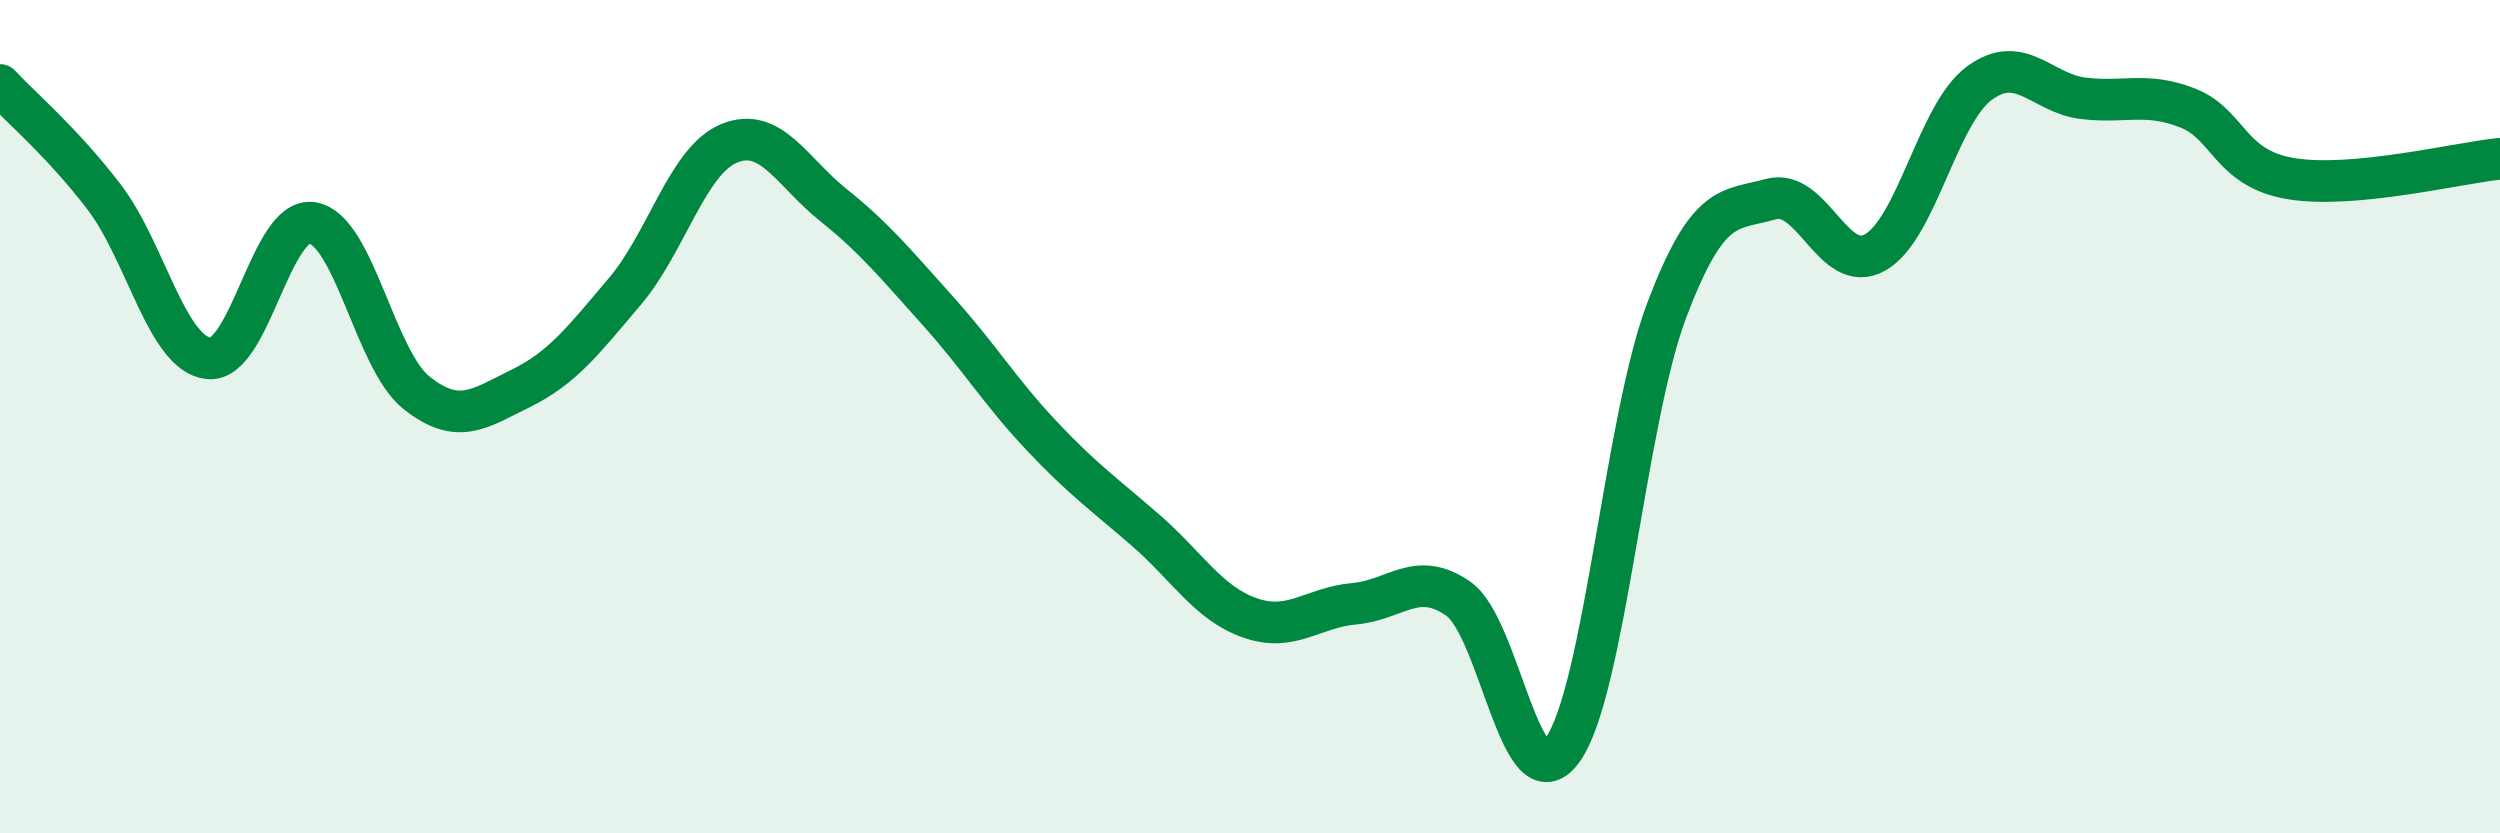
    <svg width="60" height="20" viewBox="0 0 60 20" xmlns="http://www.w3.org/2000/svg">
      <path
        d="M 0,2.04 C 0.5,2.58 1.5,3.42 2.5,4.73 C 3.5,6.04 4,8.48 5,8.6 C 6,8.72 6.5,5.18 7.5,5.35 C 8.5,5.52 9,8.64 10,9.43 C 11,10.22 11.5,9.81 12.5,9.32 C 13.5,8.83 14,8.17 15,6.99 C 16,5.81 16.5,3.85 17.5,3.44 C 18.5,3.03 19,4.12 20,4.92 C 21,5.72 21.5,6.34 22.5,7.45 C 23.5,8.56 24,9.4 25,10.46 C 26,11.52 26.5,11.86 27.5,12.73 C 28.5,13.6 29,14.48 30,14.83 C 31,15.18 31.5,14.58 32.5,14.49 C 33.5,14.4 34,13.67 35,14.37 C 36,15.07 36.5,19.38 37.5,18 C 38.5,16.62 39,10.09 40,7.45 C 41,4.81 41.5,5.06 42.5,4.78 C 43.5,4.5 44,6.62 45,6.06 C 46,5.5 46.5,2.74 47.5,2 C 48.5,1.26 49,2.24 50,2.36 C 51,2.48 51.5,2.2 52.5,2.59 C 53.5,2.98 53.5,4.05 55,4.29 C 56.5,4.53 59,3.91 60,3.81L60 20L0 20Z"
        fill="#008740"
        opacity="0.1"
        stroke-linecap="round"
        stroke-linejoin="round"
      />
      <path
        d="M 0,2.04 C 0.5,2.58 1.5,3.42 2.5,4.73 C 3.5,6.04 4,8.48 5,8.6 C 6,8.72 6.5,5.18 7.5,5.35 C 8.5,5.52 9,8.64 10,9.43 C 11,10.22 11.5,9.81 12.5,9.32 C 13.5,8.83 14,8.17 15,6.99 C 16,5.81 16.5,3.85 17.5,3.44 C 18.5,3.03 19,4.12 20,4.92 C 21,5.72 21.5,6.34 22.5,7.45 C 23.5,8.56 24,9.4 25,10.46 C 26,11.52 26.5,11.86 27.5,12.73 C 28.5,13.6 29,14.48 30,14.83 C 31,15.18 31.5,14.58 32.5,14.49 C 33.5,14.4 34,13.67 35,14.37 C 36,15.07 36.5,19.38 37.5,18 C 38.5,16.62 39,10.09 40,7.45 C 41,4.81 41.5,5.06 42.5,4.78 C 43.5,4.5 44,6.62 45,6.06 C 46,5.5 46.5,2.74 47.5,2 C 48.5,1.26 49,2.24 50,2.36 C 51,2.48 51.5,2.2 52.5,2.59 C 53.5,2.98 53.5,4.05 55,4.29 C 56.5,4.53 59,3.91 60,3.81"
        stroke="#008740"
        stroke-width="1"
        fill="none"
        stroke-linecap="round"
        stroke-linejoin="round"
      />
    </svg>
  
